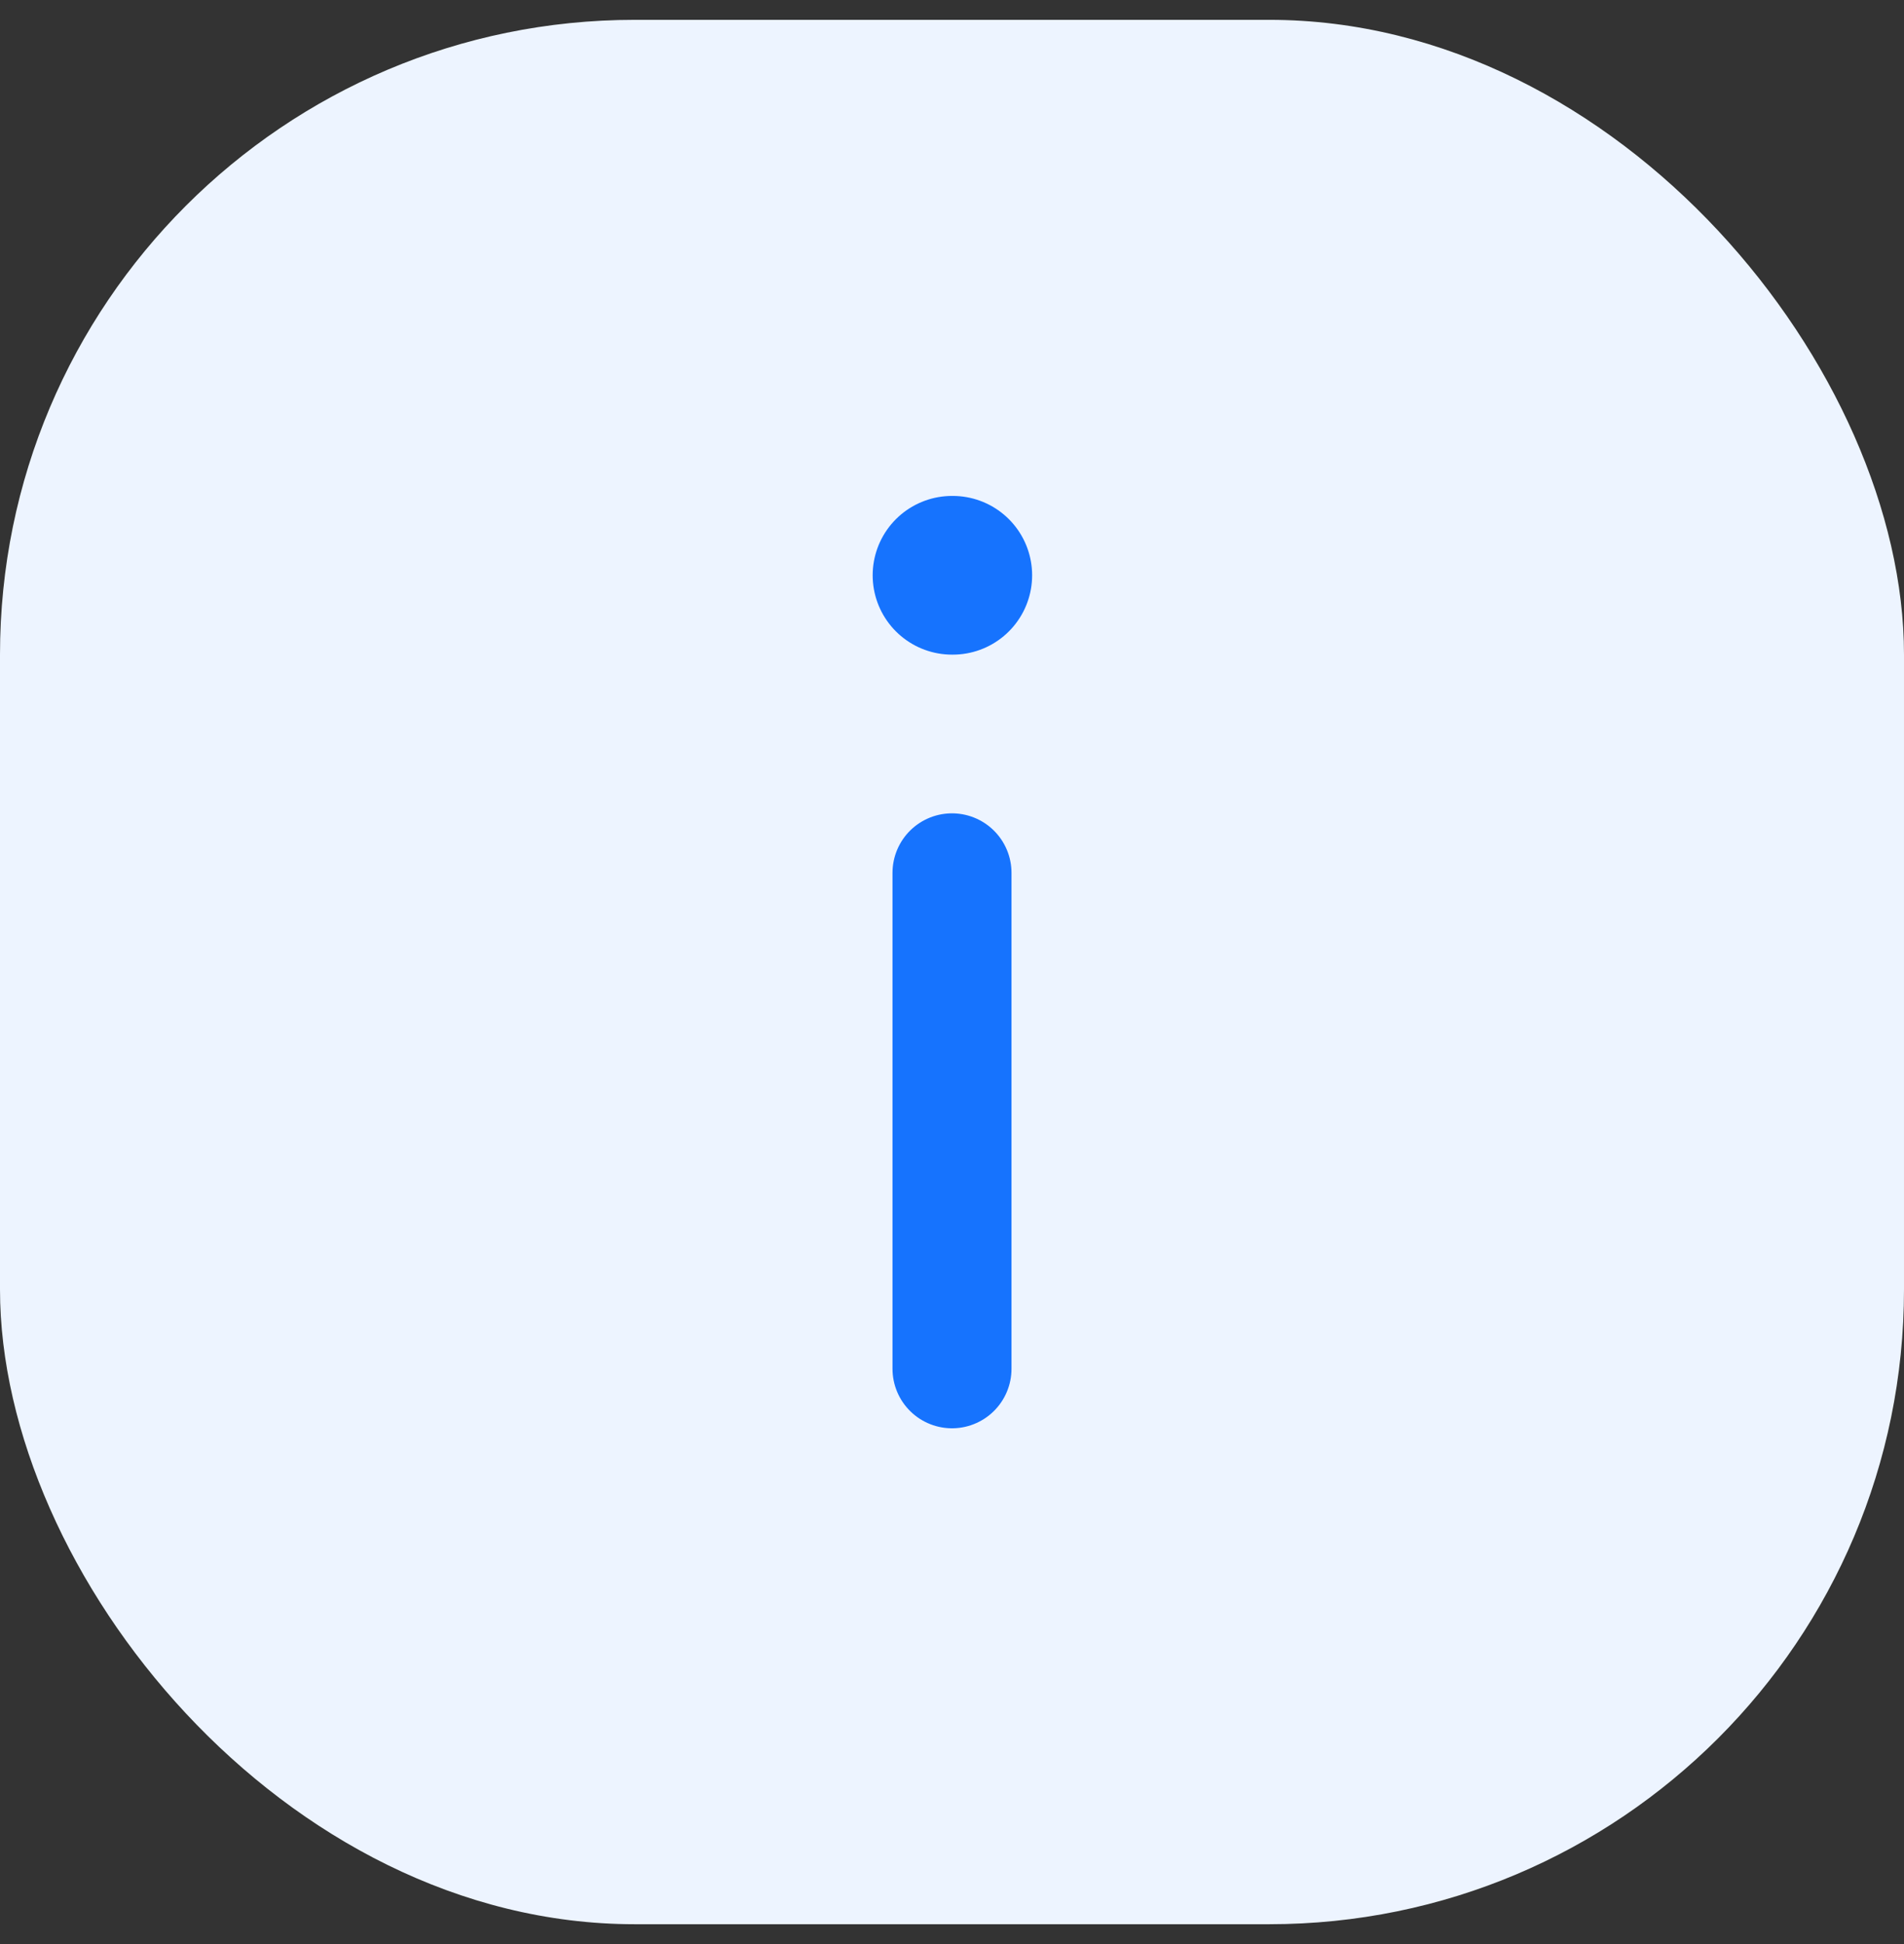 <?xml version="1.0" encoding="UTF-8"?> <svg xmlns="http://www.w3.org/2000/svg" width="48" height="49" viewBox="0 0 48 49" fill="none"><rect x="0" y="0" width="48" height="49" fill="#333333" stroke="none"/><rect y="0.5" width="48" height="48" rx="16" fill="#EDF4FF"></rect><path d="M24 34.5V22" stroke="#1673FE" stroke-width="3" stroke-miterlimit="10" stroke-linecap="round" stroke-linejoin="round"></path><path d="M24 14.5H24.02" stroke="#1673FE" stroke-width="4" stroke-miterlimit="10" stroke-linecap="round" stroke-linejoin="round"></path></svg> 